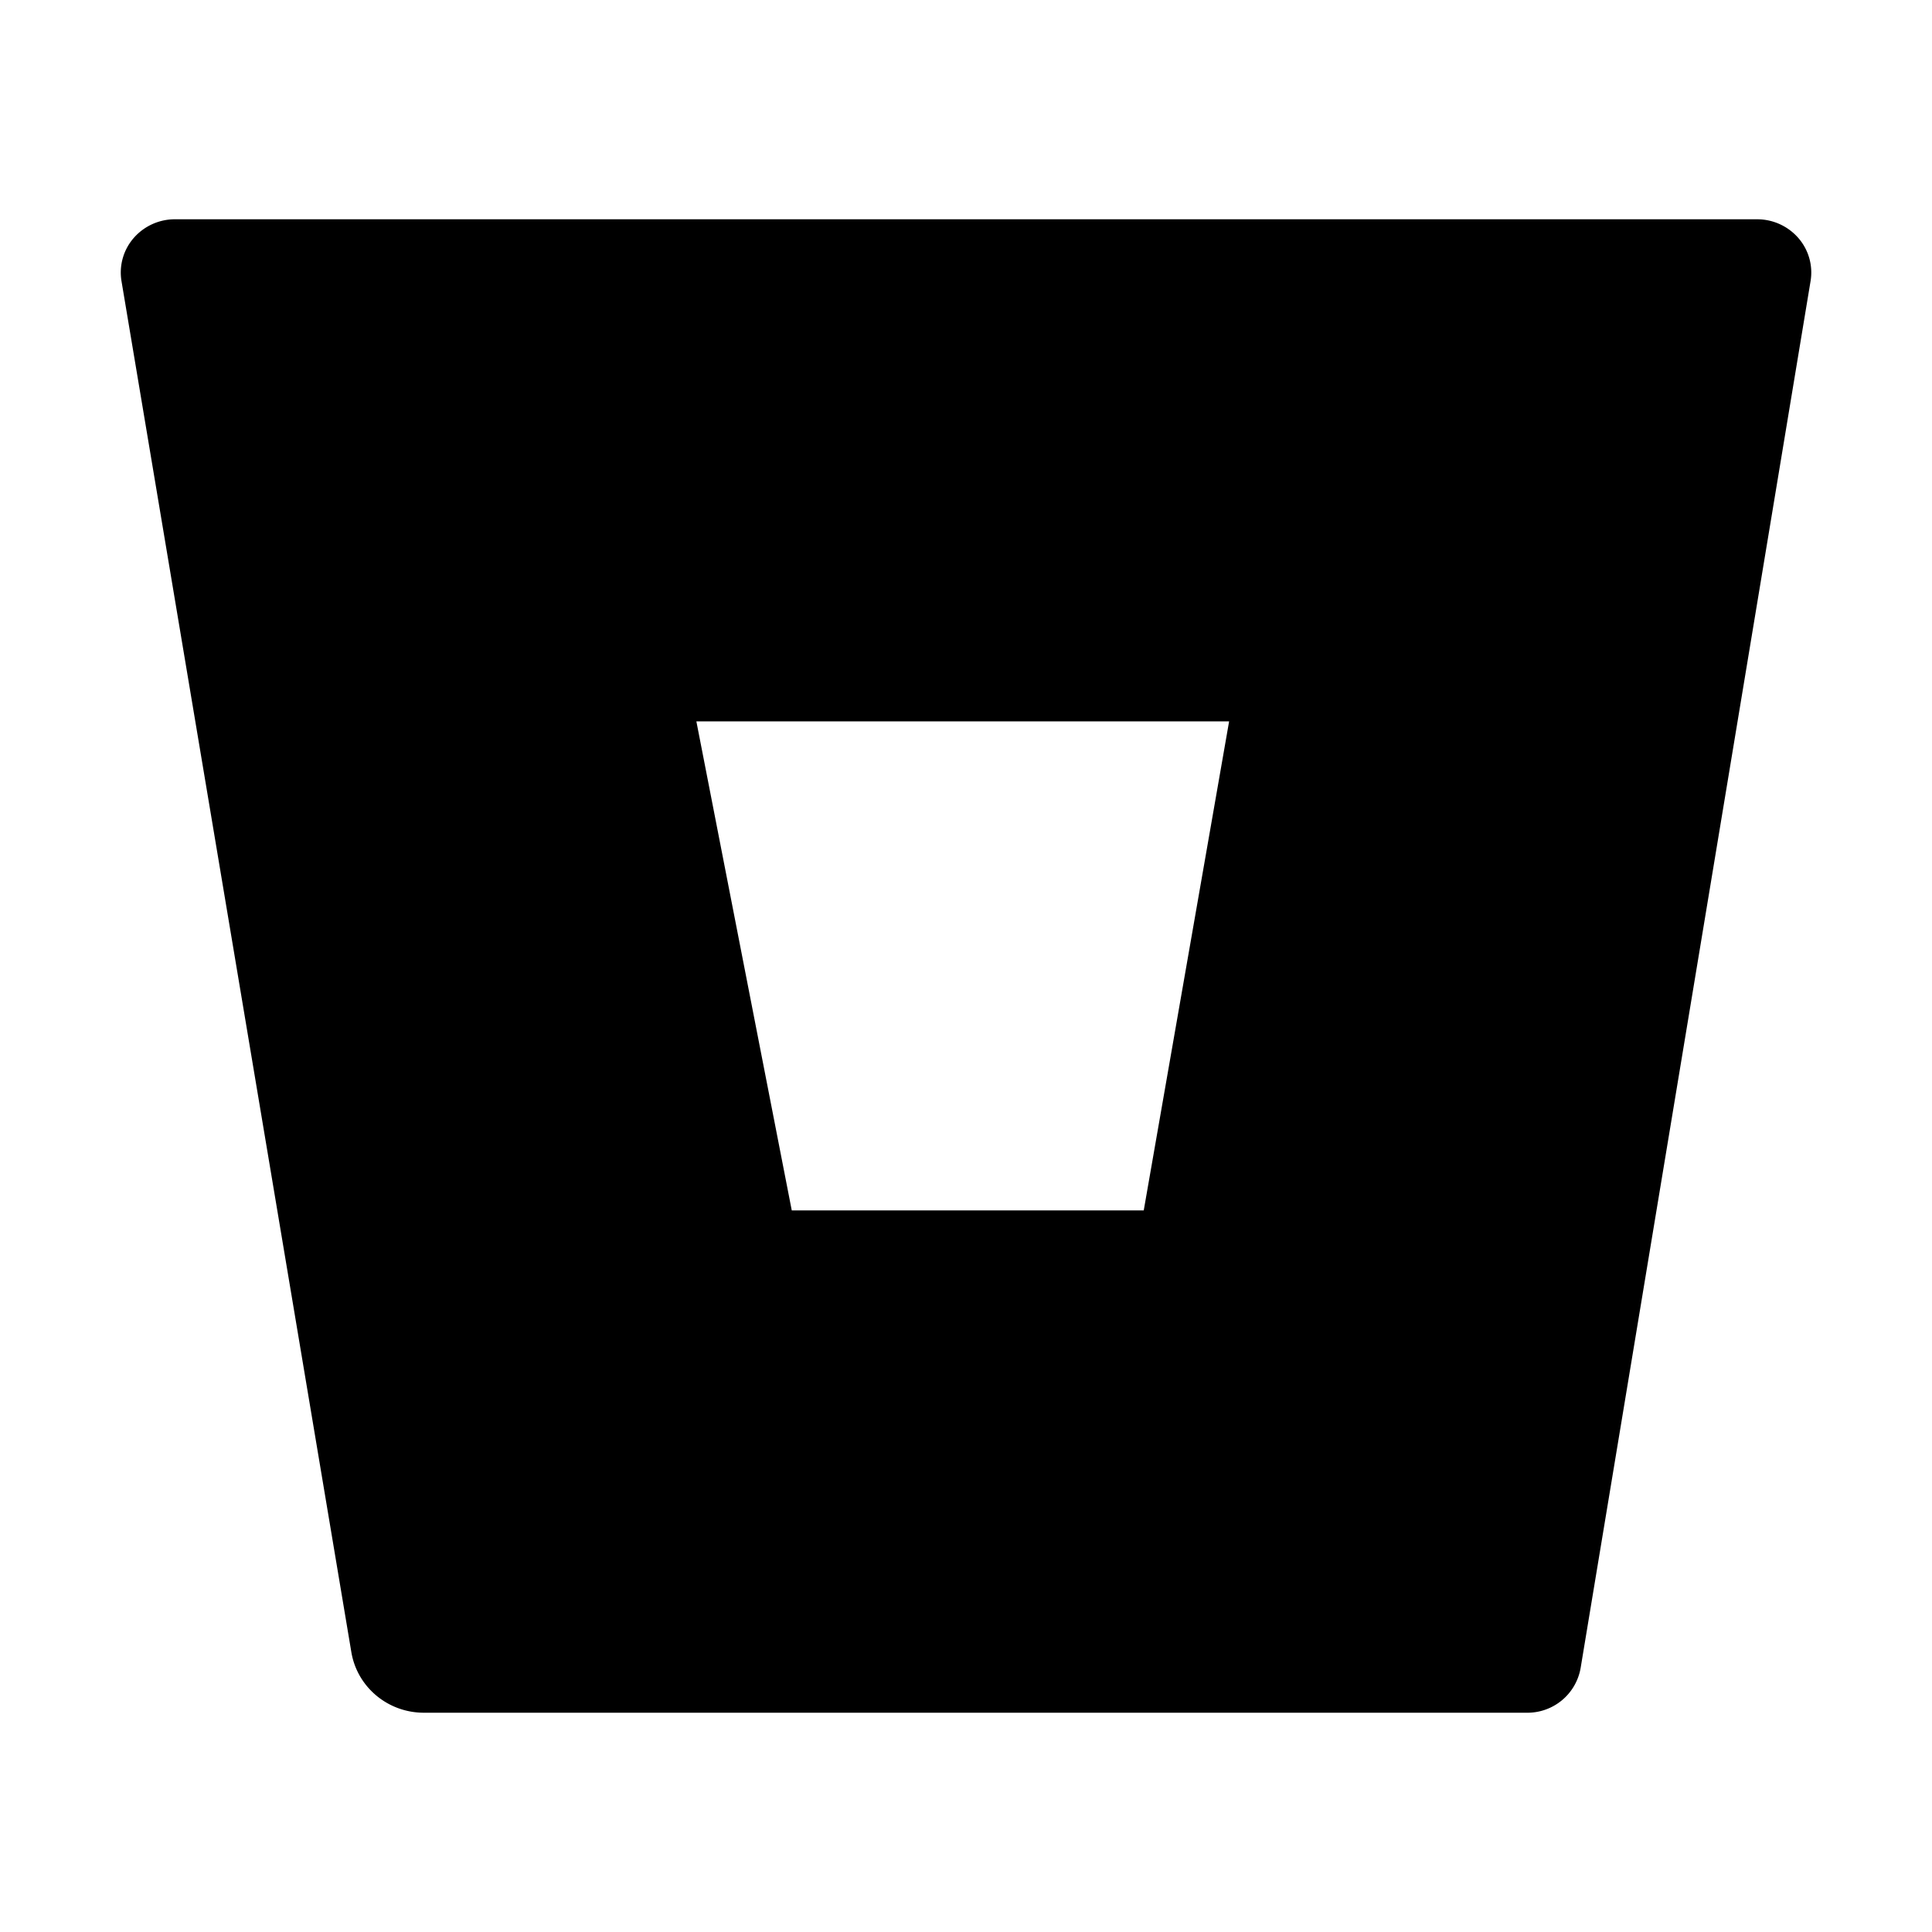 <?xml version="1.0" encoding="utf-8"?><!-- Скачано с сайта svg4.ru / Downloaded from svg4.ru -->
<svg width="800px" height="800px" viewBox="0 0 16 16" xmlns="http://www.w3.org/2000/svg">
  <path d="M1.454 1.816a.452.452 0 00-.345.153.435.435 0 00-.103.358L2.91 13.684c.049.287.3.498.596.5h9.135a.447.447 0 00.449-.37L14.994 2.33a.435.435 0 00-.1-.358.452.452 0 00-.342-.156H1.454zm8.018 8.208H6.557l-.79-4.05h4.412l-.707 4.05z" fill="#000000"/>
</svg>